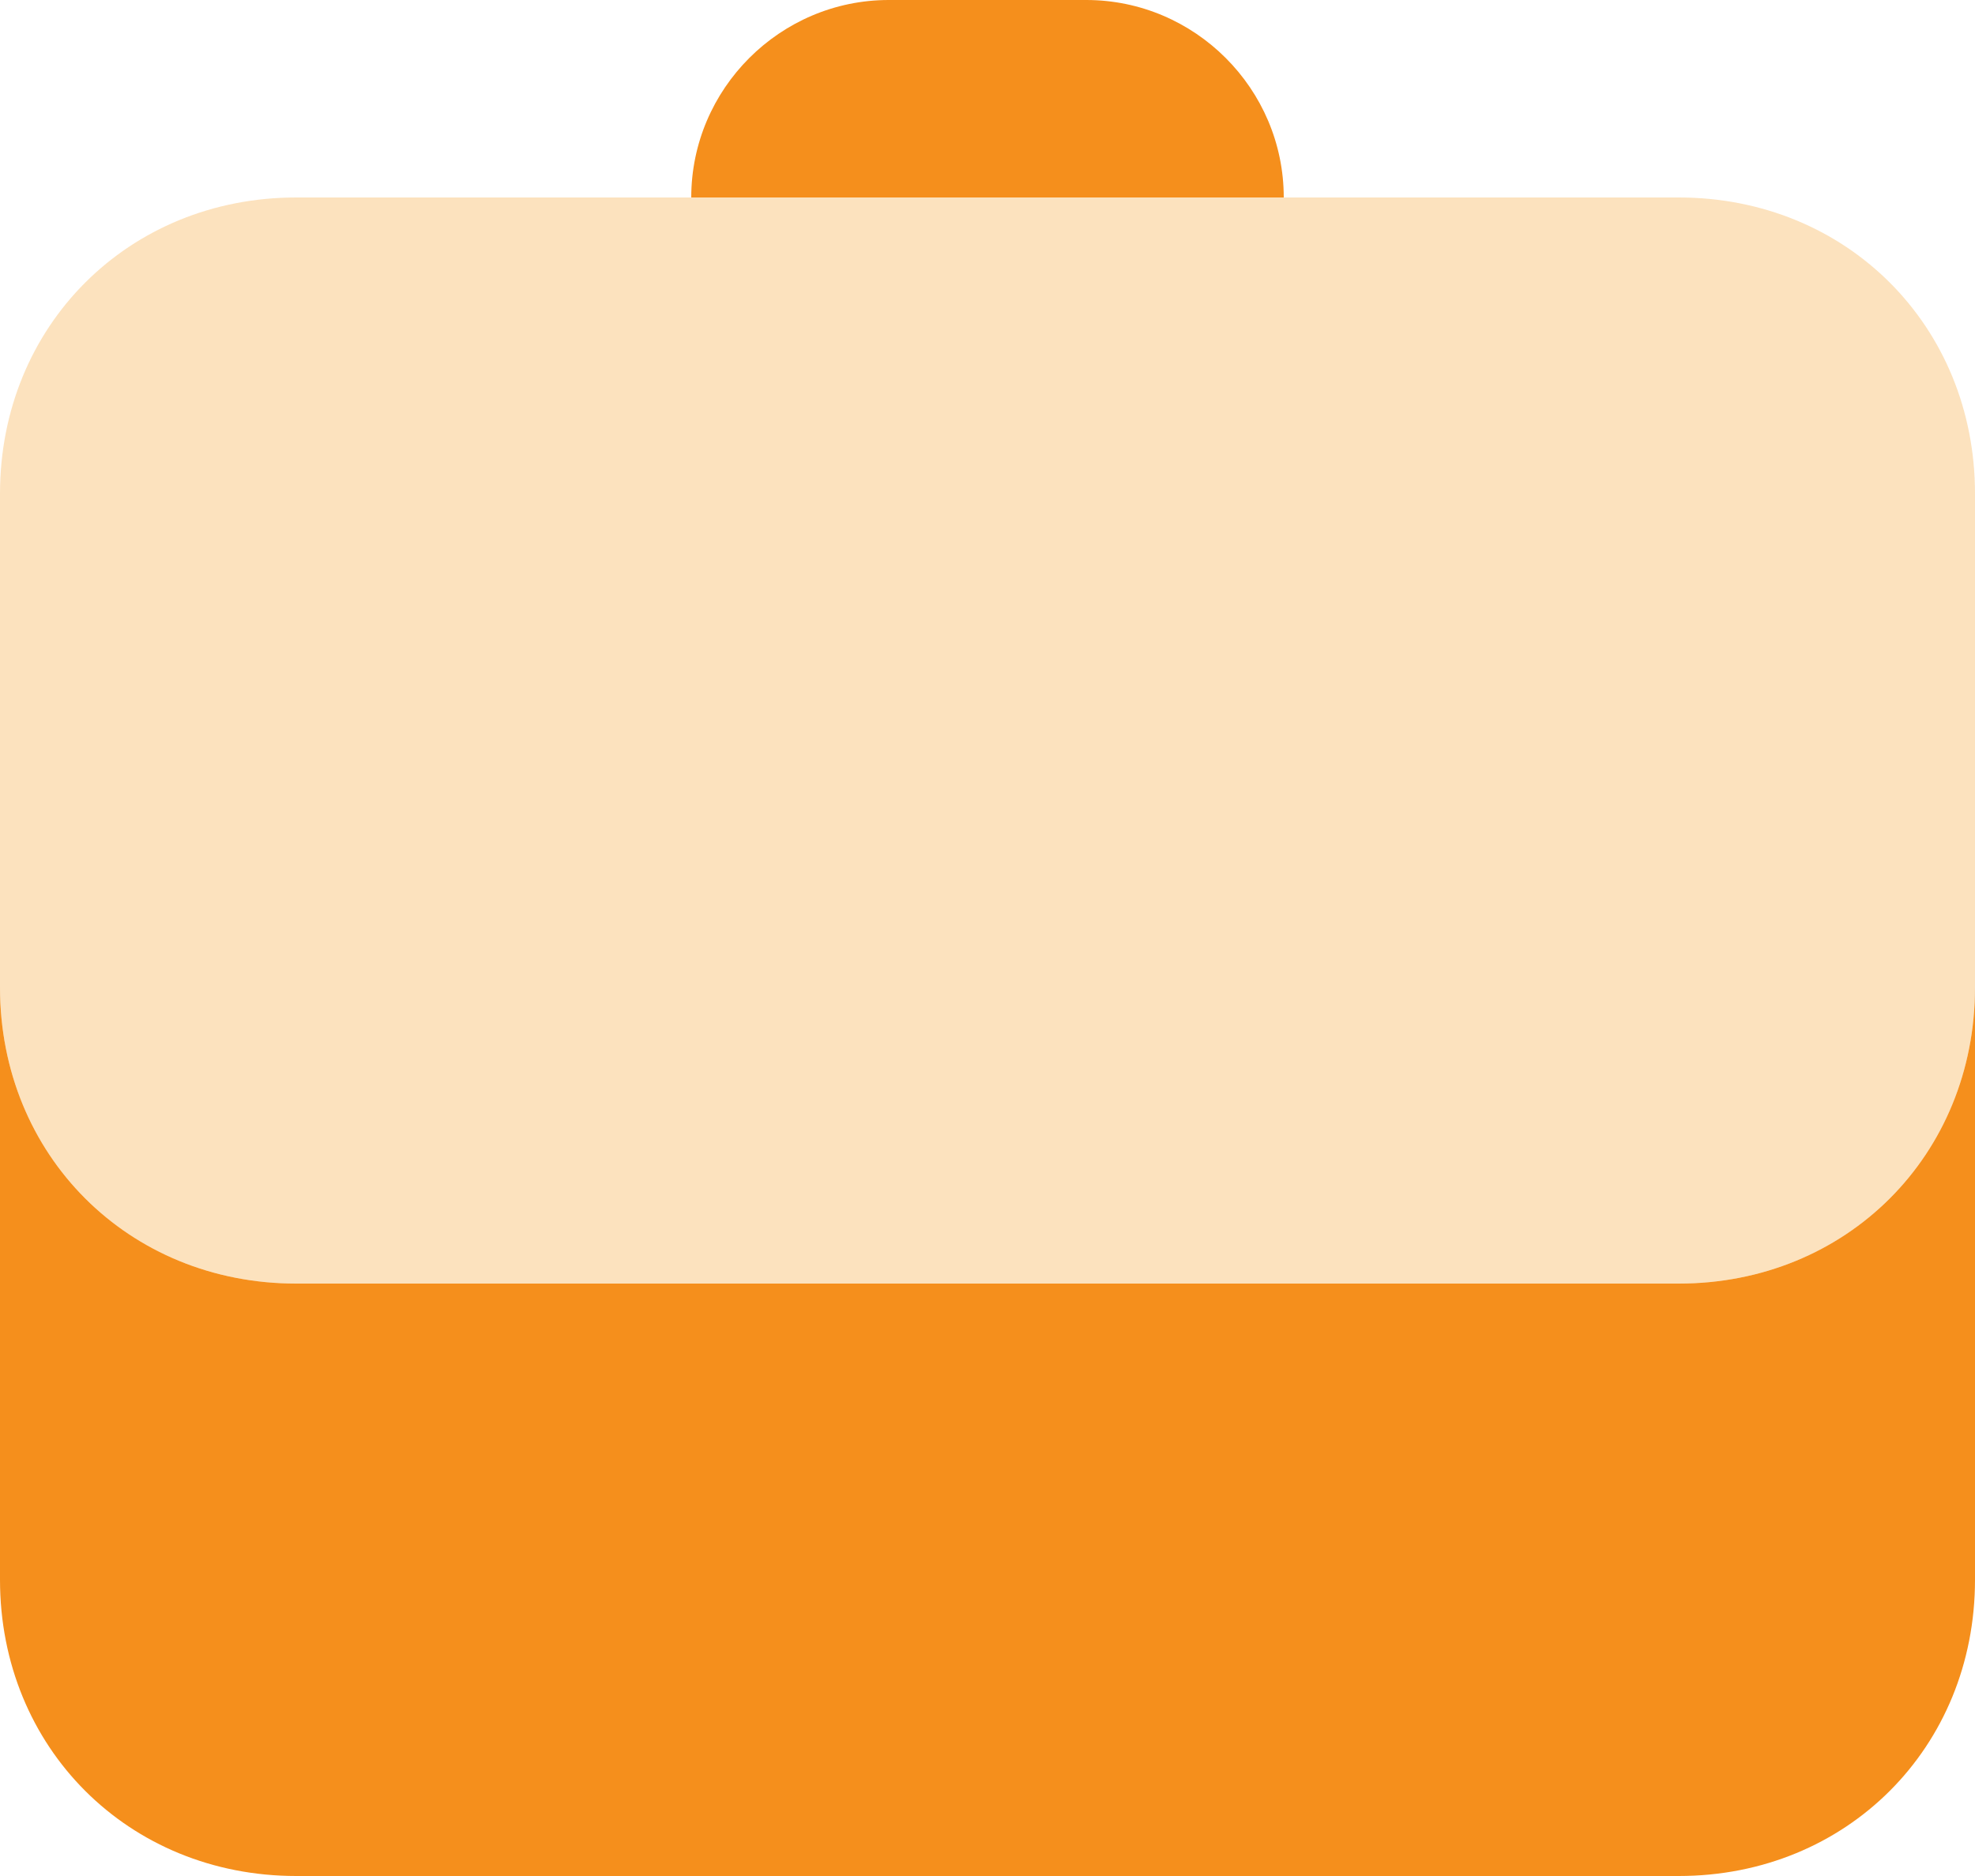 <?xml version="1.0" encoding="UTF-8"?>
<svg id="Laag_1" data-name="Laag 1" xmlns="http://www.w3.org/2000/svg" version="1.1" viewBox="0 0 20 19">
  <defs>
    <style>
      .cls-1 {
        fill: #f59e27;
        isolation: isolate;
        opacity: .3;
      }

      .cls-1, .cls-2 {
        stroke-width: 0px;
      }

      .cls-2 {
        fill: #f58f1c;
      }
    </style>
  </defs>
  <path class="cls-2" d="M11,0h-2c-1.1,0-2,.9-2,2h6c0-1.1-.9-2-2-2Z"/>
  <path class="cls-2" d="M17,13H3c-1.7,0-3-1.3-3-3v6c0,1.7,1.3,3,3,3h14c1.7,0,3-1.3,3-3v-6c0,1.7-1.3,3-3,3Z"/>
  <path class="cls-1" d="M17,2H3c-1.7,0-3,1.3-3,3v5c0,1.7,1.3,3,3,3h14c1.7,0,3-1.3,3-3v-5c0-1.7-1.3-3-3-3Z"/>
</svg>